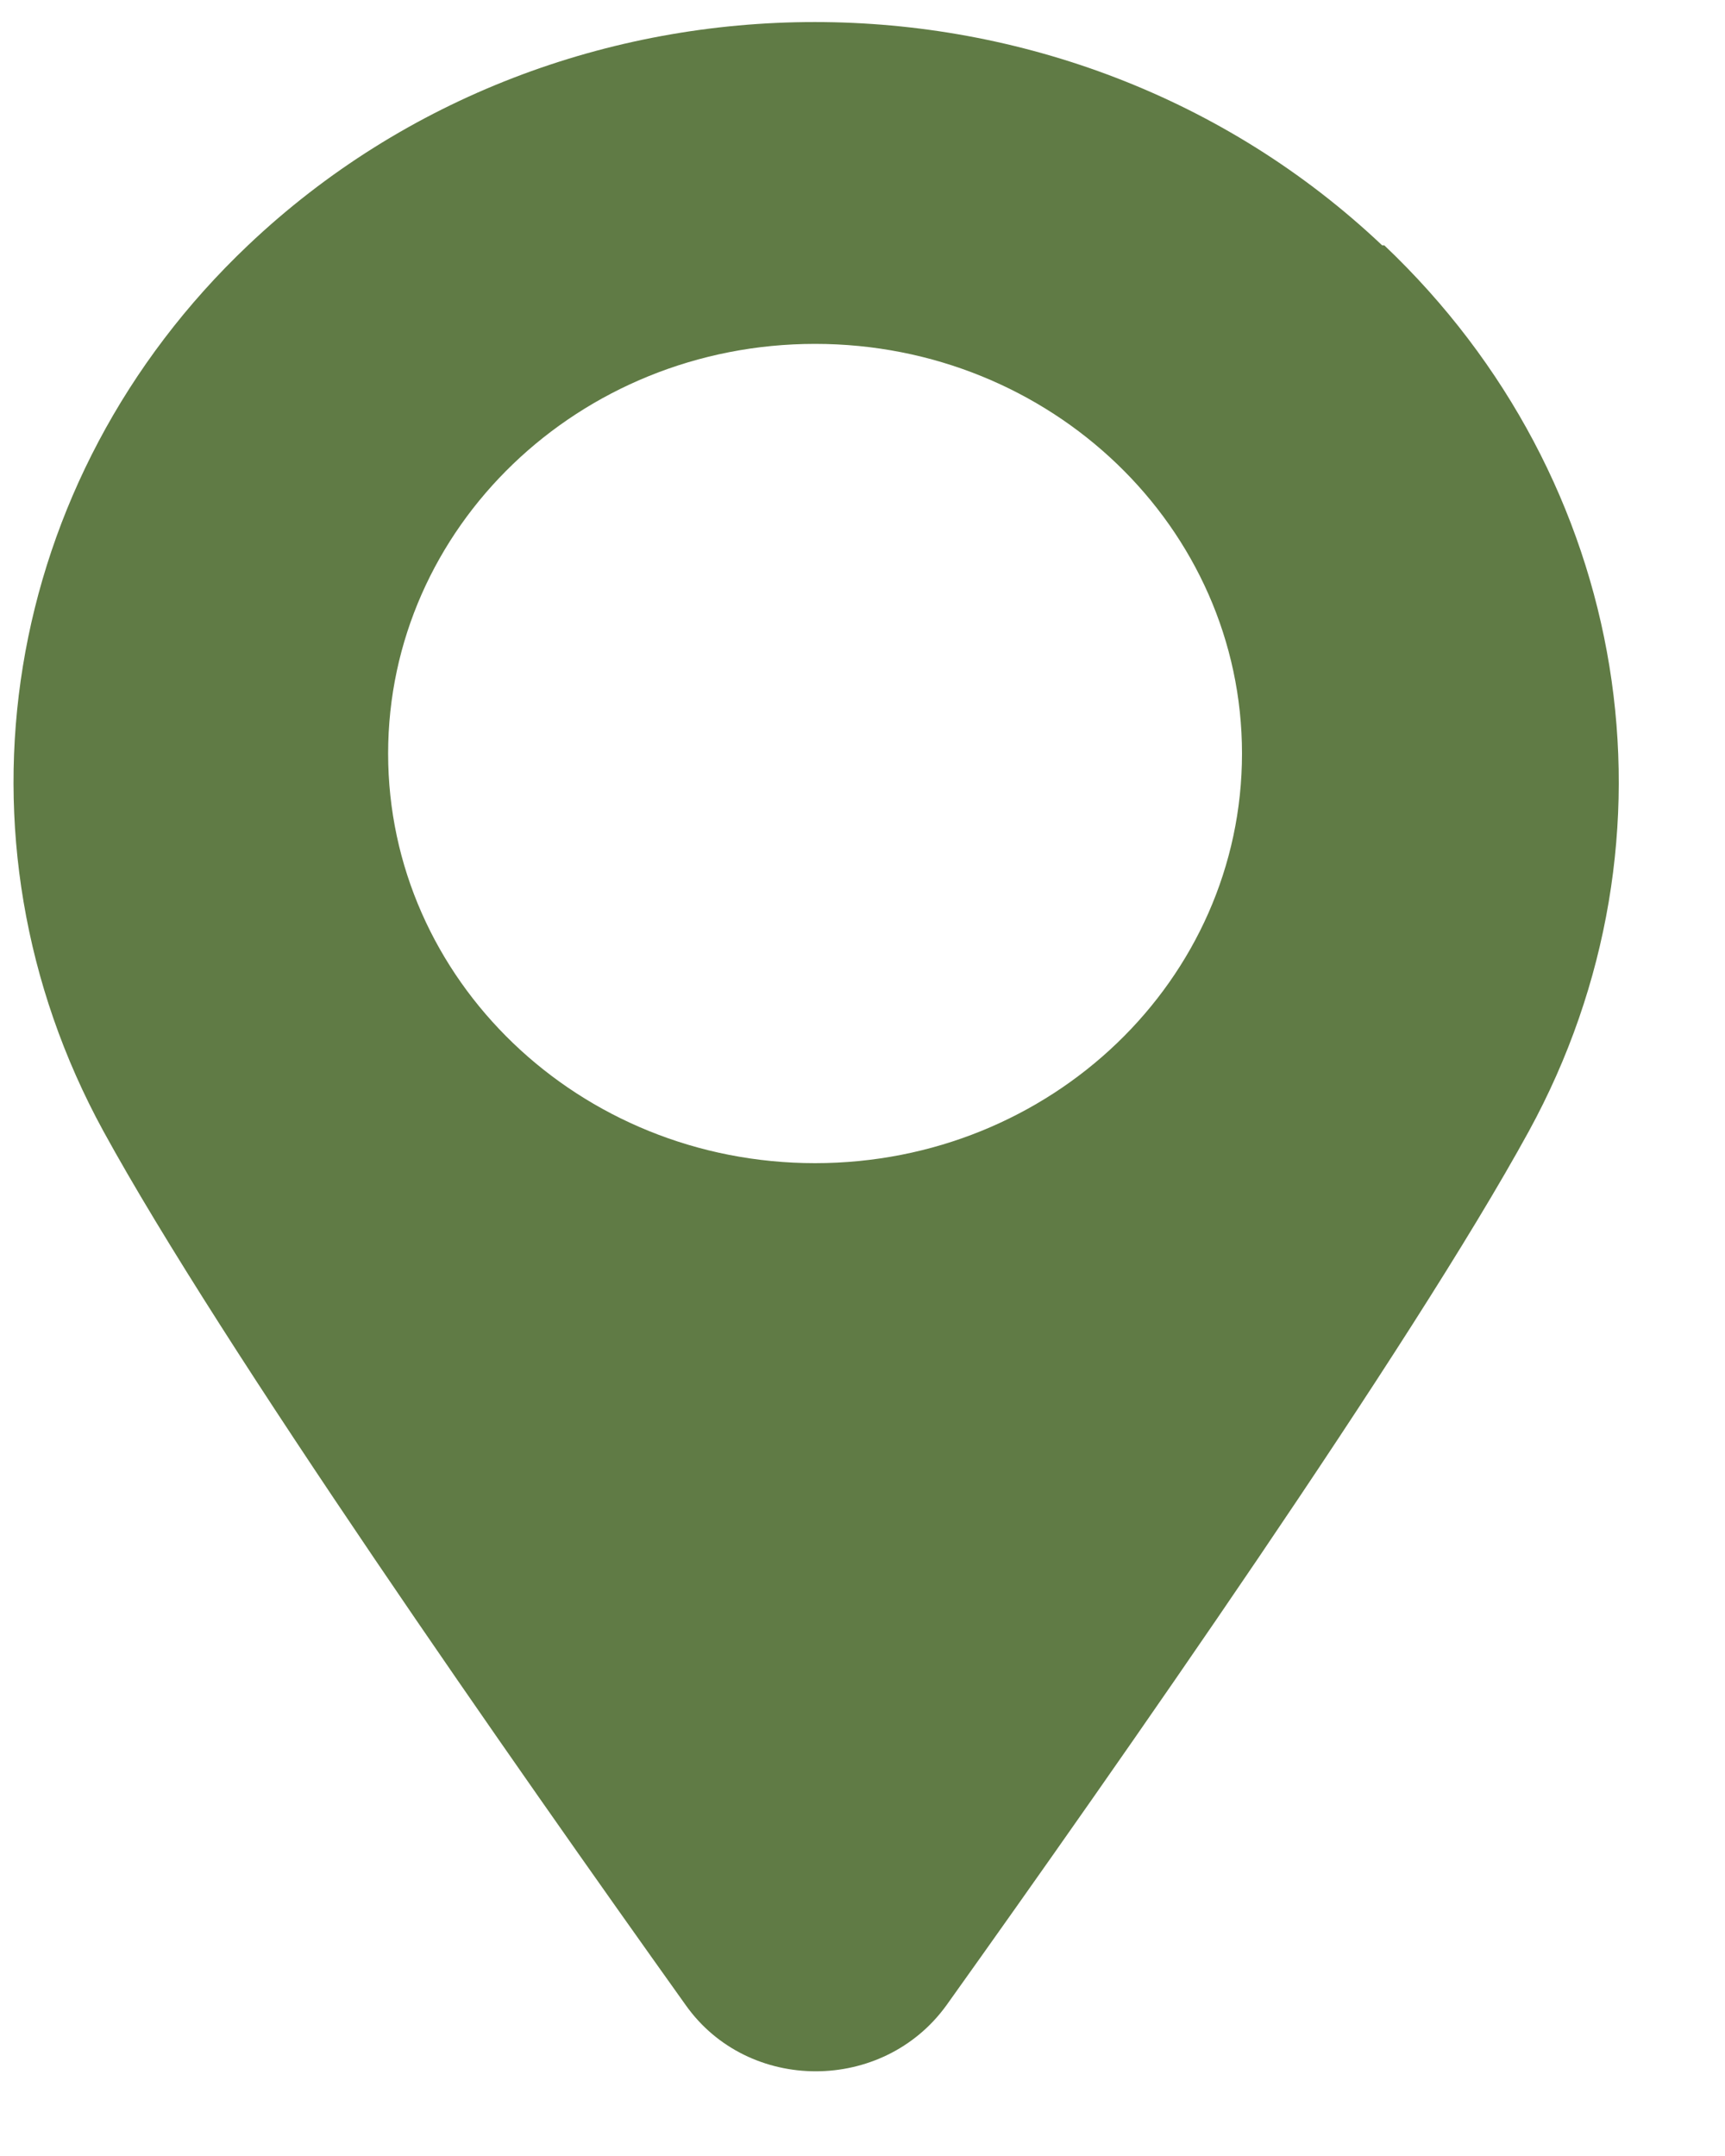 <?xml version="1.0" encoding="utf-8"?>
<svg version="1.1" xmlns:xlink="http://www.w3.org/1999/xlink" width="16px" height="20px" xmlns="http://www.w3.org/2000/svg">
  <g transform="matrix(1 0 0 1 -196 -460 )">
    <path d="M 12.84 2.276  L 12.82 2.276  C 9.9 -0.486  5.21 -0.486  2.3 2.276  C 0.01 4.448  -0.53 7.771  0.96 10.495  C 2.05 12.486  4.77 16.371  6.36 18.6  C 6.94 19.419  8.19 19.419  8.78 18.6  C 10.37 16.371  13.09 12.486  14.18 10.495  C 15.67 7.771  15.13 4.448  12.84 2.276  Z M 11.52 6.99  C 11.52 9.086  9.75 10.79  7.56 10.79  C 5.37 10.79  3.6 9.086  3.6 6.99  C 3.6 4.895  5.37 3.19  7.56 3.19  C 9.75 3.19  11.52 4.895  11.52 6.99  Z " fill-rule="nonzero" fill="#607b45" stroke="none" transform="matrix(1 0 0 1 196 460 )" />
  </g>
</svg>